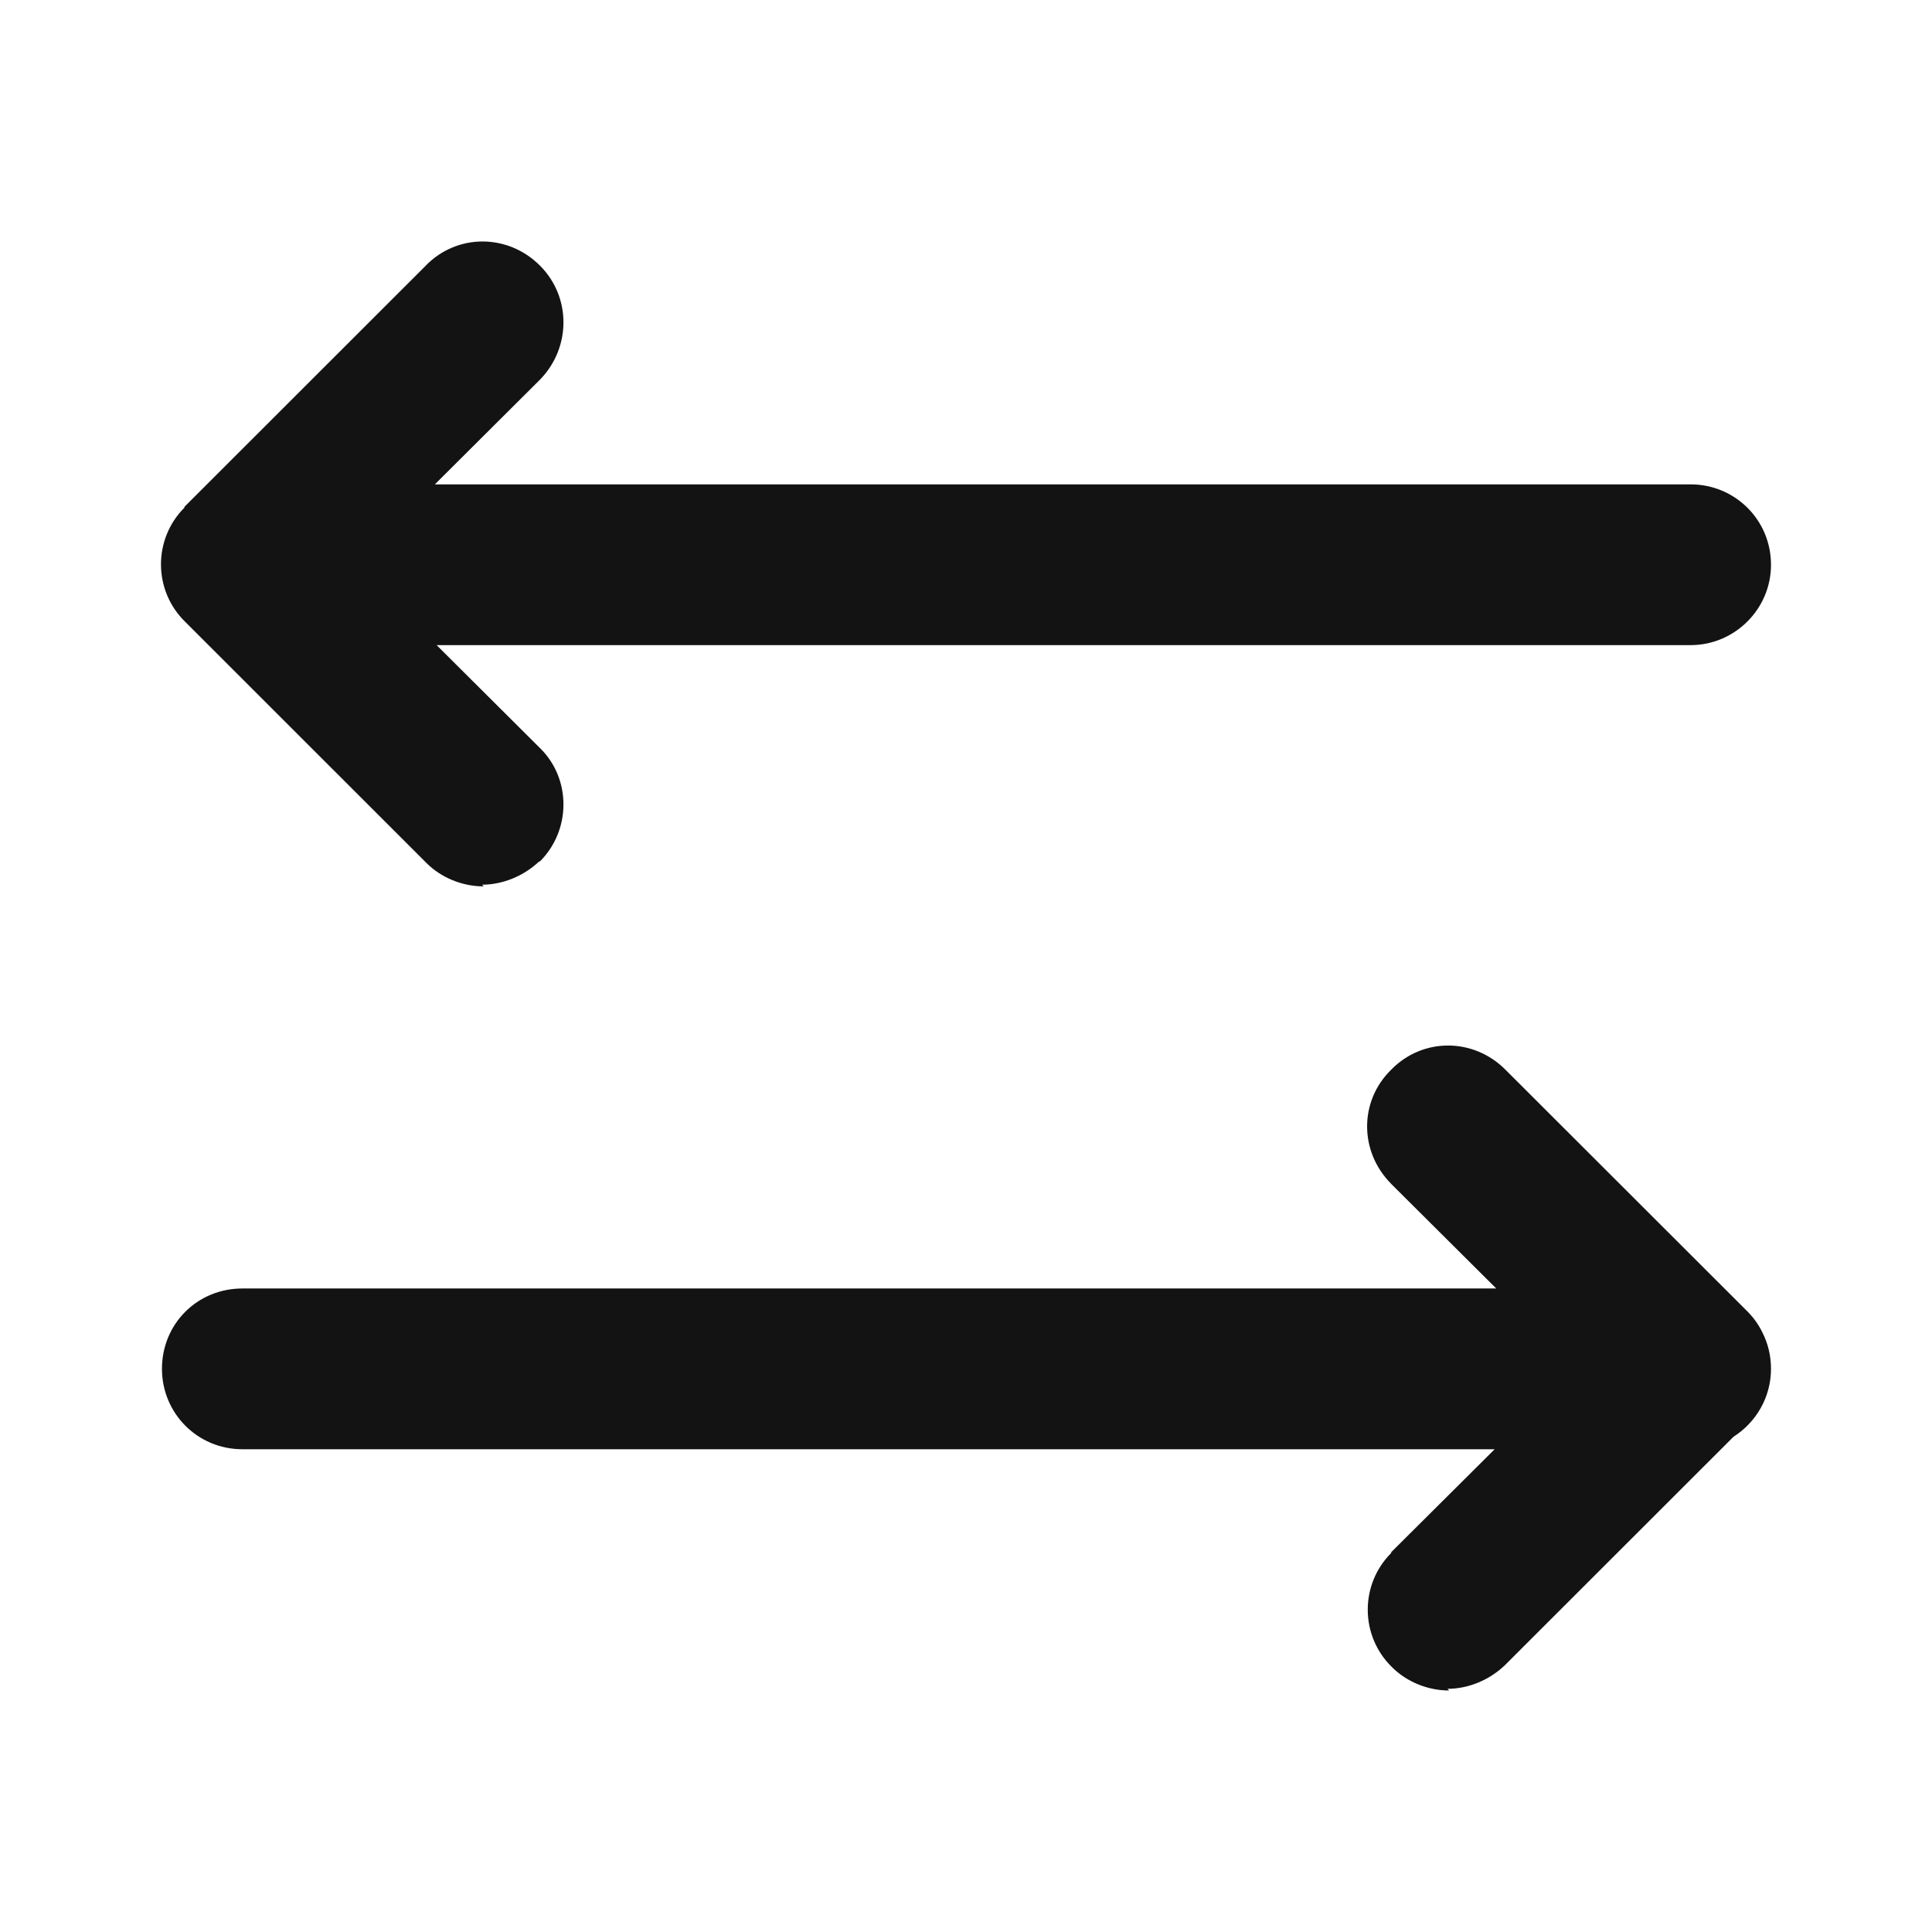 <svg width="24" height="24" viewBox="0 0 24 24" fill="none" xmlns="http://www.w3.org/2000/svg">
<path fill-rule="evenodd" clip-rule="evenodd" d="M5.299 10.722C5.479 10.901 5.739 11.011 6.009 11.011L5.988 10.99C6.248 10.99 6.508 10.88 6.698 10.701H6.707C7.097 10.311 7.097 9.672 6.707 9.292L5.424 8.014H21.001C21.55 8.014 22 7.565 22 7.016C22 6.456 21.55 6.017 21.001 6.017H5.402L6.707 4.717C7.097 4.318 7.097 3.688 6.707 3.299C6.308 2.9 5.678 2.9 5.288 3.3H5.289L2.291 6.296V6.306C1.901 6.696 1.901 7.335 2.301 7.725L5.299 10.722ZM21.534 17.848L18.691 20.689C18.502 20.869 18.242 20.979 17.982 20.979L18.002 21C17.732 21 17.472 20.89 17.292 20.71C16.892 20.321 16.892 19.681 17.282 19.292V19.282L18.567 18.003H3.011C2.451 18.003 2.012 17.554 2.012 17.004C2.012 16.445 2.451 16.006 3.011 16.006H18.587L17.282 14.707V14.706C16.883 14.306 16.883 13.677 17.282 13.288C17.672 12.888 18.302 12.888 18.701 13.288L21.7 16.284C21.781 16.364 21.846 16.454 21.893 16.552C21.962 16.687 22 16.841 22 17.004C22 17.358 21.814 17.67 21.534 17.848Z" fill="#131313"/>
</svg>
